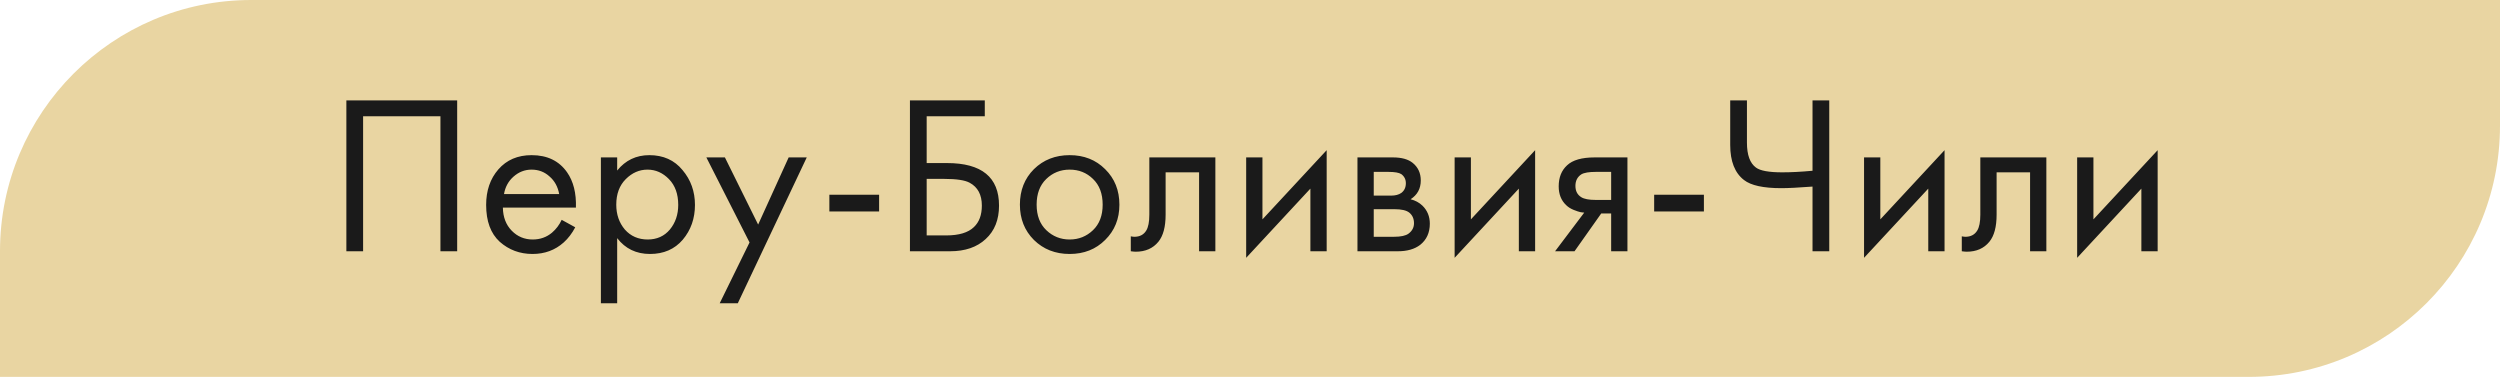 <?xml version="1.0" encoding="UTF-8"?> <svg xmlns="http://www.w3.org/2000/svg" width="199" height="30" viewBox="0 0 199 30" fill="none"><path d="M0 20C0 8.954 8.954 0 20 0H199V10C199 21.046 190.046 30 179 30H0V20Z" fill="#E9D5A2"></path><path d="M27.571 7.994H36.391V20H35.059V9.254H28.903V20H27.571V7.994ZM44.709 17.498L45.789 18.092C45.537 18.572 45.231 18.974 44.871 19.298C44.187 19.91 43.359 20.216 42.387 20.216C41.379 20.216 40.509 19.892 39.777 19.244C39.057 18.584 38.697 17.606 38.697 16.31C38.697 15.17 39.021 14.228 39.669 13.484C40.329 12.728 41.211 12.35 42.315 12.35C43.563 12.35 44.505 12.806 45.141 13.718C45.645 14.438 45.879 15.374 45.843 16.526H40.029C40.041 17.282 40.275 17.894 40.731 18.362C41.187 18.83 41.745 19.064 42.405 19.064C42.993 19.064 43.503 18.884 43.935 18.524C44.271 18.236 44.529 17.894 44.709 17.498ZM40.119 15.446H44.511C44.403 14.858 44.145 14.39 43.737 14.042C43.341 13.682 42.867 13.502 42.315 13.502C41.775 13.502 41.295 13.688 40.875 14.06C40.467 14.42 40.215 14.882 40.119 15.446ZM49.127 18.956V24.14H47.831V12.53H49.127V13.574C49.787 12.758 50.639 12.35 51.683 12.35C52.799 12.35 53.681 12.746 54.329 13.538C54.989 14.318 55.319 15.242 55.319 16.31C55.319 17.39 54.995 18.314 54.347 19.082C53.699 19.838 52.829 20.216 51.737 20.216C50.645 20.216 49.775 19.796 49.127 18.956ZM51.557 19.064C52.289 19.064 52.877 18.8 53.321 18.272C53.765 17.732 53.987 17.078 53.987 16.31C53.987 15.446 53.741 14.762 53.249 14.258C52.757 13.754 52.187 13.502 51.539 13.502C50.891 13.502 50.315 13.754 49.811 14.258C49.307 14.762 49.055 15.44 49.055 16.292C49.055 17.072 49.283 17.732 49.739 18.272C50.207 18.8 50.813 19.064 51.557 19.064ZM57.288 24.14L59.664 19.298L56.226 12.53H57.702L60.348 17.876L62.778 12.53H64.218L58.728 24.14H57.288ZM66.017 16.832V15.5H69.977V16.832H66.017ZM72.431 20V7.994H78.389V9.254H73.763V12.98H75.383C78.143 12.98 79.523 14.108 79.523 16.364C79.523 17.492 79.169 18.38 78.461 19.028C77.765 19.676 76.823 20 75.635 20H72.431ZM73.763 14.24V18.74H75.311C76.331 18.74 77.069 18.518 77.525 18.074C77.945 17.678 78.155 17.108 78.155 16.364C78.155 15.5 77.831 14.894 77.183 14.546C76.811 14.342 76.139 14.24 75.167 14.24H73.763ZM87.97 19.1C87.226 19.844 86.284 20.216 85.144 20.216C84.004 20.216 83.056 19.844 82.3 19.1C81.556 18.356 81.184 17.42 81.184 16.292C81.184 15.152 81.556 14.21 82.3 13.466C83.056 12.722 84.004 12.35 85.144 12.35C86.284 12.35 87.226 12.722 87.97 13.466C88.726 14.21 89.104 15.152 89.104 16.292C89.104 17.42 88.726 18.356 87.97 19.1ZM86.998 14.24C86.494 13.748 85.876 13.502 85.144 13.502C84.412 13.502 83.788 13.754 83.272 14.258C82.768 14.75 82.516 15.428 82.516 16.292C82.516 17.156 82.774 17.834 83.29 18.326C83.806 18.818 84.424 19.064 85.144 19.064C85.864 19.064 86.482 18.818 86.998 18.326C87.514 17.834 87.772 17.156 87.772 16.292C87.772 15.416 87.514 14.732 86.998 14.24ZM96.743 12.53V20H95.447V13.718H92.783V17.084C92.783 18.056 92.591 18.776 92.207 19.244C91.775 19.772 91.175 20.036 90.407 20.036C90.311 20.036 90.179 20.024 90.011 20V18.812C90.131 18.836 90.227 18.848 90.299 18.848C90.719 18.848 91.031 18.686 91.235 18.362C91.403 18.098 91.487 17.672 91.487 17.084V12.53H96.743ZM99.195 12.53H100.491V17.462L105.603 11.954V20H104.307V15.014L99.195 20.522V12.53ZM108.054 12.53H110.88C111.564 12.53 112.086 12.674 112.446 12.962C112.878 13.31 113.094 13.778 113.094 14.366C113.094 15.014 112.824 15.512 112.284 15.86C112.656 15.956 112.968 16.124 113.22 16.364C113.616 16.748 113.814 17.228 113.814 17.804C113.814 18.524 113.556 19.088 113.04 19.496C112.596 19.832 112.008 20 111.276 20H108.054V12.53ZM109.35 15.572H110.718C111.066 15.572 111.342 15.5 111.546 15.356C111.786 15.176 111.906 14.918 111.906 14.582C111.906 14.282 111.786 14.042 111.546 13.862C111.366 13.742 111.018 13.682 110.502 13.682H109.35V15.572ZM109.35 18.848H110.952C111.504 18.848 111.894 18.764 112.122 18.596C112.41 18.38 112.554 18.104 112.554 17.768C112.554 17.408 112.428 17.126 112.176 16.922C111.948 16.742 111.558 16.652 111.006 16.652H109.35V18.848ZM115.788 12.53H117.084V17.462L122.196 11.954V20H120.9V15.014L115.788 20.522V12.53ZM123.784 20L126.106 16.922C126.034 16.922 125.932 16.91 125.8 16.886C125.68 16.862 125.5 16.802 125.26 16.706C125.02 16.61 124.822 16.484 124.666 16.328C124.27 15.956 124.072 15.458 124.072 14.834C124.072 14.126 124.294 13.568 124.738 13.16C125.182 12.74 125.914 12.53 126.934 12.53H129.544V20H128.248V16.994H127.456L125.332 20H123.784ZM128.248 15.914V13.682H127.042C126.478 13.682 126.088 13.748 125.872 13.88C125.56 14.084 125.404 14.39 125.404 14.798C125.404 15.206 125.56 15.506 125.872 15.698C126.1 15.842 126.484 15.914 127.024 15.914H128.248ZM131.671 16.832V15.5H135.631V16.832H131.671ZM144.277 20V14.852C143.161 14.936 142.333 14.978 141.793 14.978C140.365 14.978 139.375 14.762 138.823 14.33C138.091 13.766 137.725 12.836 137.725 11.54V7.994H139.057V11.36C139.057 12.332 139.297 12.992 139.777 13.34C140.113 13.592 140.809 13.718 141.865 13.718C142.573 13.718 143.377 13.676 144.277 13.592V7.994H145.609V20H144.277ZM148.378 12.53H149.674V17.462L154.786 11.954V20H153.49V15.014L148.378 20.522V12.53ZM162.89 12.53V20H161.594V13.718H158.93V17.084C158.93 18.056 158.738 18.776 158.354 19.244C157.922 19.772 157.322 20.036 156.554 20.036C156.458 20.036 156.326 20.024 156.158 20V18.812C156.278 18.836 156.374 18.848 156.446 18.848C156.866 18.848 157.178 18.686 157.382 18.362C157.55 18.098 157.634 17.672 157.634 17.084V12.53H162.89ZM165.341 12.53H166.637V17.462L171.749 11.954V20H170.453V15.014L165.341 20.522V12.53Z" fill="#1A1A1A"></path></svg> 